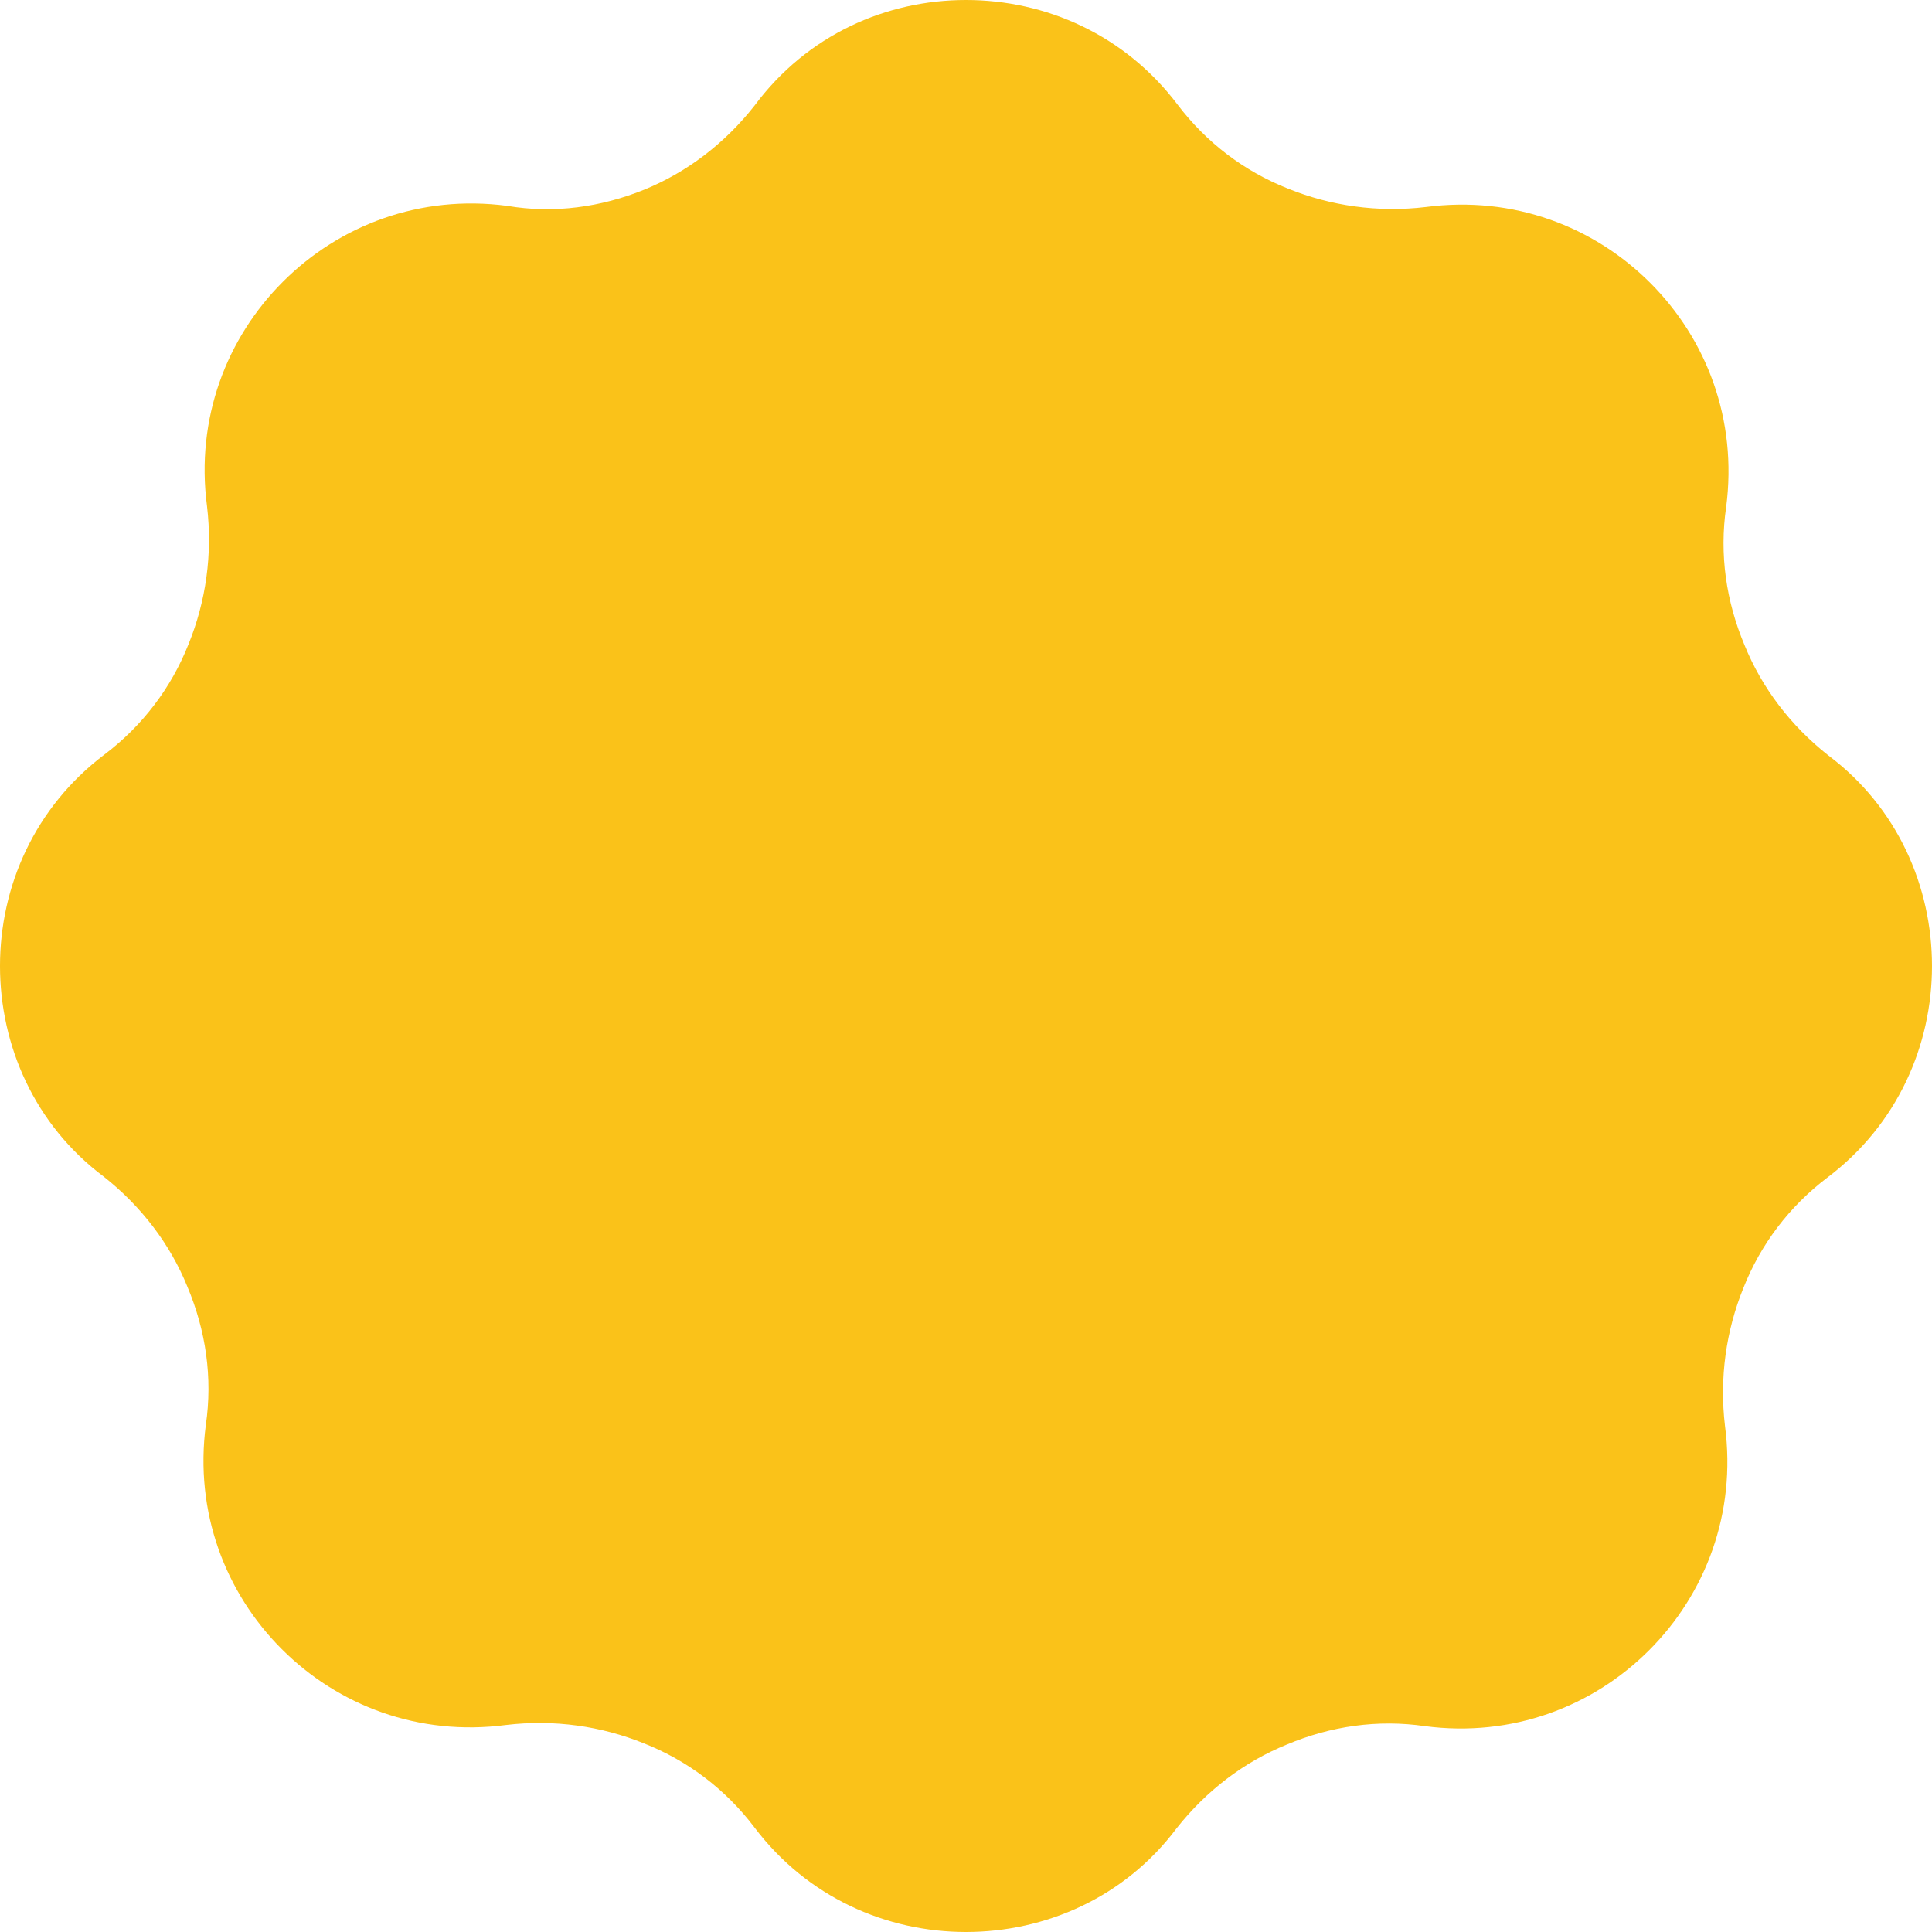 <?xml version="1.0" encoding="UTF-8"?>
<svg id="Layer_1" data-name="Layer 1" xmlns="http://www.w3.org/2000/svg" version="1.1" viewBox="0 0 168 168">
  <defs>
    <style>
      .cls-1 {
        fill: #f4d35e;
      }

      .cls-1, .cls-2, .cls-3 {
        stroke-width: 0px;
      }

      .cls-2 {
        fill: #fac219;
      }

      .cls-4 {
        display: none;
      }

      .cls-3 {
        fill: #721d58;
        fill-rule: evenodd;
      }
    </style>
  </defs>
  <g id="Layer_1-2" data-name="Layer 1" class="cls-4">
    <g id="Layer_3" data-name="Layer 3">
      <g>
        <polygon class="cls-3" points="8 160.6 10.8 144.8 -4.9 157.7 8 160.6"/>
        <polygon class="cls-3" points="-2.2 149.2 9.4 141.4 -3 141.8 -2.2 149.2"/>
      </g>
      <g>
        <polygon class="cls-3" points="-13.5 17.2 8.9 18.3 -5.7 2 -13.5 17.2"/>
        <polygon class="cls-3" points="4.6 6.7 15.4 16.9 15 2.3 4.6 6.7"/>
        <polygon class="cls-3" points="-1.3 22.2 7.8 23.9 .4 29 -1.3 22.2"/>
      </g>
      <g>
        <polygon class="cls-3" points="176 25.2 160.6 43.4 181.5 39.3 176 25.2"/>
        <polygon class="cls-3" points="173.9 47.2 159.5 48.3 169.7 56.4 173.9 47.2"/>
        <polygon class="cls-3" points="160.3 21.2 158.7 35.1 170.2 22.9 160.3 21.2"/>
      </g>
    </g>
  </g>
  <g id="Layer_3-2" data-name="Layer 3">
    <g id="Layer_1-3" data-name="Layer 1">
      <path class="cls-2" d="M56,16.5c3.7-1.5,7-4,9.6-7.3h0c4.6-6.2,11.5-9.2,18.4-9.2s13.8,3,18.4,9.1h0c2.5,3.3,5.8,5.8,9.6,7.3,3.7,1.5,7.8,2.1,12,1.6h0c7.6-1,14.6,1.7,19.5,6.6s7.6,11.9,6.6,19.5h0c-.6,4.1,0,8.2,1.6,12,1.5,3.7,4,7,7.3,9.6h0c6,4.5,9,11.4,9,18.3s-3,13.8-9.1,18.4h0c-3.3,2.5-5.8,5.8-7.3,9.6-1.5,3.7-2.1,7.8-1.6,12h0c1,7.6-1.7,14.6-6.6,19.5-4.9,4.9-11.9,7.6-19.5,6.6h0c-4.1-.6-8.2,0-12,1.6-3.7,1.5-7,4-9.6,7.3h0c-4.5,6-11.4,9-18.3,9s-13.8-3-18.4-9.1h0c-2.5-3.3-5.8-5.8-9.6-7.3-3.7-1.5-7.8-2.1-12-1.6h0c-7.6,1-14.6-1.7-19.5-6.6-4.9-4.9-7.6-11.9-6.6-19.5h0c.6-4.1,0-8.2-1.6-12-1.5-3.7-4-7-7.3-9.6h0c-6-4.5-9-11.4-9-18.3s3-13.8,9.1-18.4h0c3.3-2.5,5.8-5.8,7.3-9.6,1.5-3.7,2.1-7.8,1.6-12h0c-1-7.6,1.7-14.6,6.6-19.5s11.9-7.6,19.5-6.6h0c4.1.7,8.2.1,11.9-1.4Z"/>
    </g>
  </g>
  <g id="Layer_2" data-name="Layer 2" class="cls-4">
    <g>
      <path class="cls-1" d="M38.9,95.9c1.1.5,2.2,1.6,2.7,2.7.7,1.6.3,3.3-.9,4.7,1.3,3.3,0,6.7-3,8.1-3.2,1.5-6.6,0-8.2-3.4s-.4-7,2.8-8.4c2.4-1.1,4.9-.6,6.7,1.1.2-.5.3-.9,0-1.4s-.8-1-1.6-1.4l1.4-2ZM37.8,104c-.6-1.4-2.4-2-4-1.3s-2.3,2.4-1.7,3.9c.7,1.4,2.4,2.1,4,1.4,1.6-.7,2.3-2.5,1.7-4Z"/>
      <path class="cls-1" d="M31,85.3c3.1-.4,5.4,1.5,5.9,4.9.4,3.4-1.3,5.9-4.4,6.3l-6.8.9-.5-3.5,6.8-.9c1.4-.2,2.1-1.2,1.9-2.4,0-1.2-1.1-1.9-2.5-1.7l-6.8.9-.5-3.5,6.9-1Z"/>
      <path class="cls-1" d="M34.7,79.6l1.8,1-.6,3.6-10.9-7,.6-3.6,12.6-2.9-.6,3.7-2,.4-.9,4.8ZM28.7,76.1l3.6,2.1.5-2.9-4.1.8Z"/>
      <path class="cls-1" d="M39.6,60.9l2.7,1.2-3.5,7.8-10.9-4.9,1.5-3.2,8.2,3.7,2-4.6Z"/>
      <path class="cls-1" d="M43.3,60.9l-9.8-6.9,2-2.9,9.8,6.8-2,3Z"/>
      <path class="cls-1" d="M44.7,45.3l6.3,6.5-2.6,2.5-6.3-6.5-2.5,2.4-2-2,7.5-7.3,2,2-2.4,2.4Z"/>
      <path class="cls-1" d="M60.5,45.4l-3.1,1.7-1.8-3.2-7.8-5,3.1-1.7,4.6,3-.2-5.5,3.1-1.7.2,9.2,1.9,3.2Z"/>
      <path class="cls-1" d="M72.6,36.5c.3,1.4-.5,2.6-1.9,2.9-1.4.3-2.5-.5-2.8-1.9s.5-2.6,1.8-2.8c1.5-.4,2.6.4,2.9,1.8Z"/>
      <path class="cls-1" d="M82.9,38.8l-.9,1.8-3.6-.4,6.4-11.3,3.6.4,3.6,12.4-3.8-.4-.5-2-4.8-.5ZM86.1,32.6l-1.9,3.7,2.9.3-1-4Z"/>
      <path class="cls-1" d="M106,36l-2.2,2c-.9-1.1-2.2-2.3-3.2-2.7-.6-.2-1-.2-1.2.2-.7,1.6,5.5,3,3.9,7-1,2.3-3.5,2.6-6,1.6-1.9-.8-3.6-2.3-4.6-3.9l2.2-2c.7,1.4,2.3,2.9,3.4,3.4.7.3,1.2.2,1.4-.3.7-1.7-5.5-3-3.9-6.8.9-2.1,3.2-2.7,6-1.6,1.8.7,3.3,1.9,4.2,3.1Z"/>
      <path class="cls-1" d="M117.5,44.1l-2.7,1.4c-.6-1.3-1.6-2.8-2.4-3.4-.5-.4-.9-.4-1.2,0-1.1,1.4,4.5,4.3,2,7.7-1.5,2-4,1.6-6.2,0-1.6-1.2-3-3.1-3.4-4.9l2.7-1.4c.4,1.6,1.5,3.4,2.5,4.1.6.4,1.1.5,1.5,0,1.1-1.4-4.6-4.3-2.1-7.6,1.4-1.8,3.8-1.8,6.2,0,1.4,1.1,2.5,2.7,3.1,4.1Z"/>
      <path class="cls-1" d="M122.7,59.4c-2.5,1.9-5.4,1.4-7.5-1.3s-1.8-5.7.7-7.6l5.5-4.2,2.1,2.8-5.5,4.2c-1.1.8-1.2,2.1-.5,3s1.9,1.1,3,.2l5.5-4.2,2.1,2.8-5.4,4.3Z"/>
      <path class="cls-1" d="M124.5,68l-.7-1.7-3,1.2-1.3-3.3,11.1-4.3,2,5.2c1.1,3,.4,5.2-2.1,6.2-1.7.6-3.1.4-4.3-.5l-2.8,3.6-1.4-3.7,2.5-2.7ZM127.1,67.2c.4,1,1.1,1.3,2.1,1,1-.4,1.3-1.1.9-2.1l-.7-1.9-3,1.2.7,1.8Z"/>
      <path class="cls-1" d="M133.2,78.6l-1.9.2.5,5.6-2.7.2-.5-5.6-1.9.2.6,6.3-2.7.2-.9-9.9,11.9-1.1.9,9.7-2.7.2-.6-6Z"/>
      <path class="cls-1" d="M135.3,95c-.7,3.8-3.5,5.8-7.1,5.2-3.5-.7-5.4-3.7-4.6-7.5l1-5,11.7,2.3-1,5ZM126.7,91.6l-.3,1.8c-.3,1.6.7,2.9,2.6,3.3,1.9.4,3.4-.5,3.7-2.2l.3-1.6-6.3-1.3Z"/>
    </g>
    <g>
      <path class="cls-1" d="M114.6,101.8c-.2-.9-.6-1.8-1.2-2.6-1.3-1.8-3.3-3.3-6-3.7h-.5c-2.6,0-6,.5-9.4,1-2.9.4-5.8,1-8,1.7h0c-2.2.8-3.6,2.3-4.3,4.1-.5,1.2-.6,2.5-.5,3.8.2,1.3.6,2.5,1.4,3.5,1.1,1.5,2.8,2.6,5,2.8h0c3.2,0,7.1,0,10.8-.4,3.2-.3,6.3-.9,8.7-1.6h.3c0,0,.3-.3.3-.3,2-1.4,3.2-3.3,3.5-5.3.2-1.1,0-2.1-.1-3ZM109.9,108c-4.9,1.6-12.9,2.1-18.6,1.9-5.1-.5-6-7.7-1.1-9.5,4.5-1.3,12.2-2.3,16.8-2.5,5.5.7,7.4,7,2.9,10.1Z"/>
      <path class="cls-1" d="M92,129.8h0c-.5-.1-.8-.2-1.1-.3-5.3,1.6-12.3,1.5-21.7-1.5-3.7,1.5-7.5,2.3-10.3,3-5-7.3-6.5-18.9-4.2-28.8,3.4-.3,6.9-.4,10.3-.3,1.7-6.8,7.9-11.7,7.6-15.5-.3-3.4-.5-6.1-.8-9.5-.5-2.5-2.7-10.5-1-11.2,7.6-3.5,11.8,2.3,13.5,8.4.7,2.5,1,6.1,1,8.9,0,1.7.5,3.2,1.4,4.5.5-.4,1.1-.7,1.8-.9h0c.2,0,.3,0,.5,0-.7-1-1.1-2.1-1.1-3.4h0c0-1.6,0-3.3-.3-4.9-.2-1.7-.4-3.4-.8-4.8-.3-1.2-.8-2.4-1.3-3.5-1.2-2.5-2.8-4.8-5-6.2-2.3-1.5-5.2-2.1-8.6-1.1-.7.2-1.4.5-2.2.8-3.4,1.5-1.6,9-.7,12.9,0,.4.2.7.2,1,0,1.6.2,3.1.4,4.5,0,1.5.2,3.1.4,4.8,0,1-1.2,2.8-2.6,5-1.5,2.3-3.2,4.8-4.3,7.7h-3.4c-1.9,0-3.6.2-5.3.3l-1.9.2-.4,1.9c-1.2,5.3-1.4,11.1-.6,16.6.8,5.3,2.5,10.3,5.2,14.3l1,1.5,1.7-.4c1.2-.3,1.4-.3,1.6-.4,2.4-.6,5.3-1.3,8.2-2.4,12.1,3.6,20.7,2.7,26.6-.6-1.4-.2-2.7-.4-3.9-.5Z"/>
      <path class="cls-1" d="M86.9,99.7c.7-.6,1.5-1.1,2.4-1.5-4.2-1.3-4.7-7.6,0-9.3,4.5-1.3,9.4-2.5,14-2.7,5,.7,7,6,3.9,9.3h.3c.8,0,1.6.3,2.3.6.7-1,1.1-2,1.2-3.1,0-.9,0-1.9,0-2.9-.2-.9-.6-1.8-1.2-2.6-1.3-1.8-3.3-3.3-6-3.7h-.5c-2.4,0-4.9.5-7.4,1s-4.9,1.1-7.2,1.8h0c-2.2.8-3.6,2.3-4.3,4.1-.5,1.2-.6,2.5-.5,3.8.2,1.3.6,2.5,1.4,3.5.5.6,1.2,1.2,1.9,1.7Z"/>
      <path class="cls-1" d="M111.6,109.8c0,0-.2,0-.3.2l-.3.2h-.3c-.5.3-1,.4-1.5.5,2.7,2.8,1.5,7.7-2.9,9.2-4.5.6-9.6.4-14.3,0-4.1-.7-5.2-5.4-3.1-8-.8-.3-1.4-.8-2-1.3-.3.3-.5.7-.7,1.1h0c-.6,1.1-.8,2.4-.7,3.7,0,1.3.5,2.5,1.2,3.6,1,1.6,2.7,2.8,5,3.2h0c2.4.3,4.9.4,7.4.5,2.5,0,5.1,0,7.4-.4h.5c2.6-1,4.4-2.8,5.3-4.8.4-.9.6-1.8.7-2.8s0-1.9-.4-2.9c-.3-.6-.7-1.3-1.1-1.9Z"/>
      <path class="cls-1" d="M108,121.7c.5,2.4-.8,5.2-3.6,6.2-3.9.5-8.2.3-12.2-.2-3.2-.6-4.3-4.1-3.1-6.6-.6-.4-1.2-.8-1.6-1.3,0,0,0,.2-.2.3-.5,1.1-.7,2.2-.7,3.4,0,1.2.4,2.3,1.1,3.4.9,1.4,2.3,2.5,4.2,2.9h0c2,.2,4.2.4,6.3.5,2.2.1,4.4,0,6.4-.3h.4c2.1-.8,3.5-2.3,4.3-4,.4-.9.7-1.8.7-2.8,0-.9,0-1.8-.3-2.6-.5.4-1.1.8-1.8,1.1Z"/>
    </g>
  </g>
</svg>